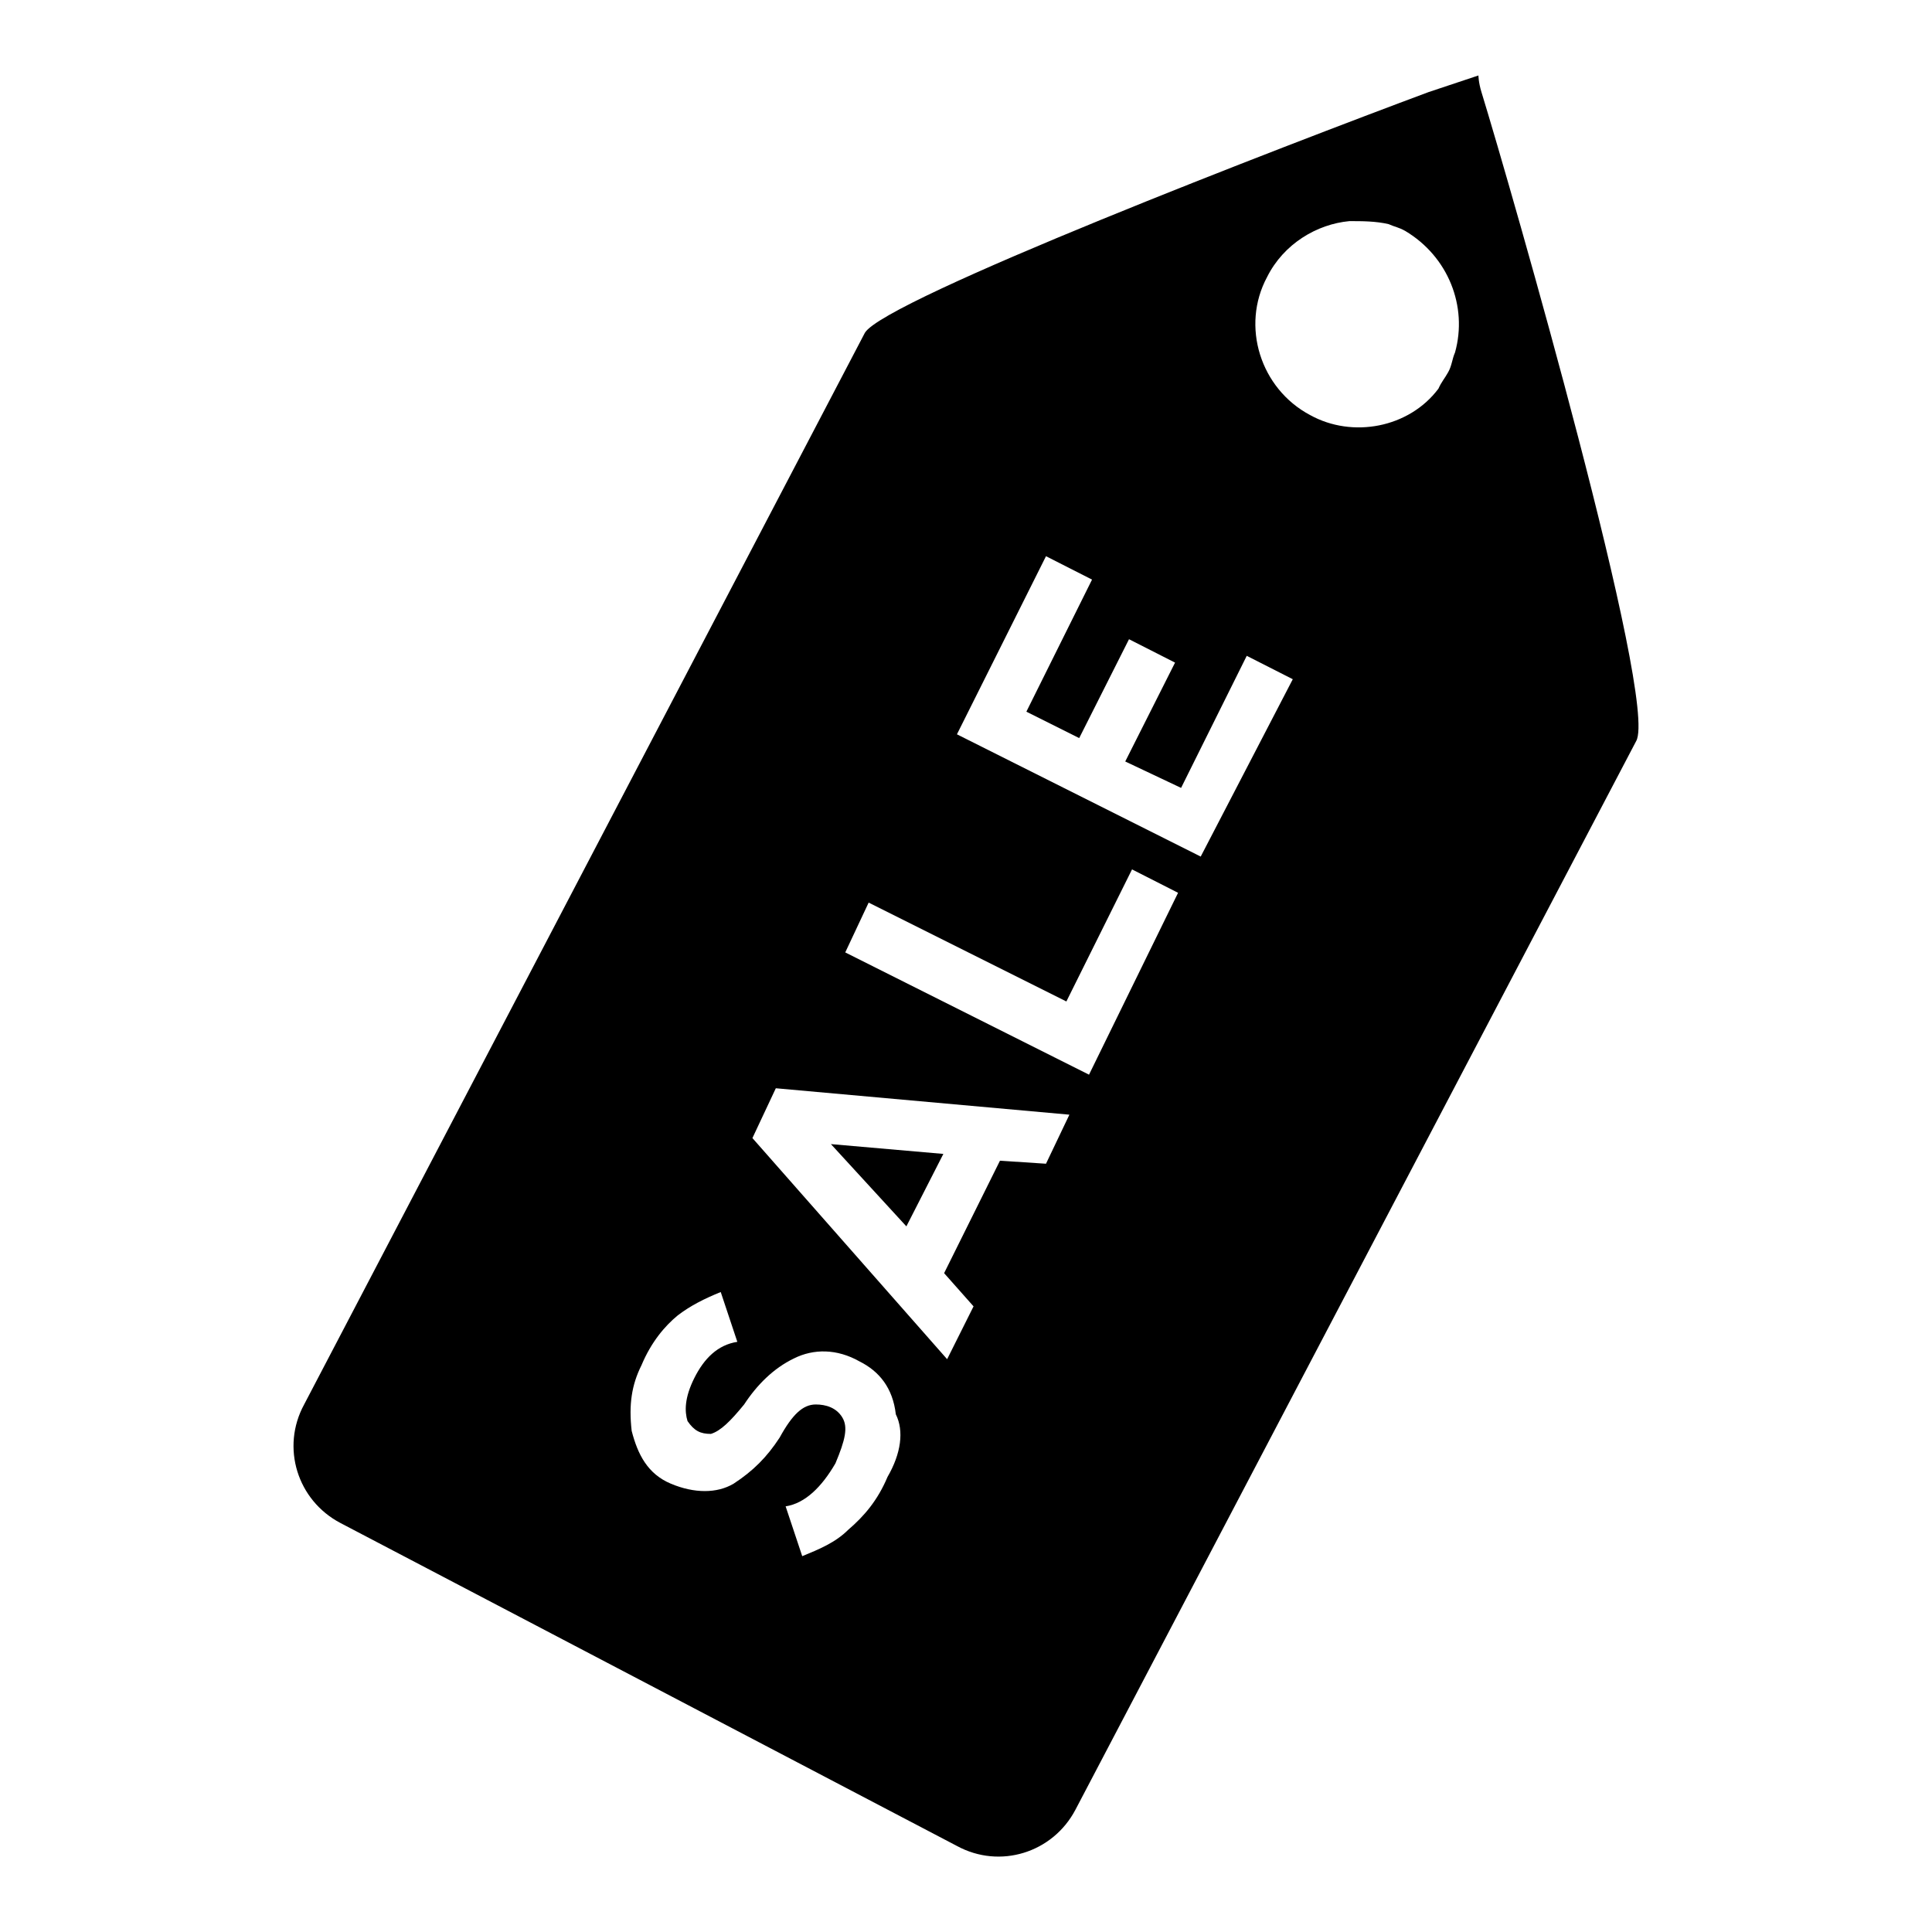 <?xml version="1.0" encoding="utf-8"?>
<!-- Svg Vector Icons : http://www.onlinewebfonts.com/icon -->
<!DOCTYPE svg PUBLIC "-//W3C//DTD SVG 1.1//EN" "http://www.w3.org/Graphics/SVG/1.1/DTD/svg11.dtd">
<svg version="1.1" xmlns="http://www.w3.org/2000/svg" xmlns:xlink="http://www.w3.org/1999/xlink" x="0px" y="0px" viewBox="0 0 256 256" enable-background="new 0 0 256 256" xml:space="preserve">
<g> <path fill="#000000" d="M125,152.9l-14.9-1.3l10,10.9L125,152.9z"/> <path fill="#000000" d="M196.3,12.2c-0.4-1.3-0.4-2.2-0.4-2.2l-6.6,2.2c-18.8,7-72.1,27.5-74.7,31.9l-74.3,142 c-3.1,5.7-0.9,12.7,4.8,15.7l81.7,42.8c5.7,3.1,12.7,0.9,15.7-4.8l74.3-141.6C219.8,93,200.2,24.9,196.3,12.2z M117.6,195.7 c-1.3,3.1-3.1,5.2-5.2,7c-1.7,1.7-3.9,2.6-6.1,3.5l-2.2-6.6c2.6-0.4,4.8-2.6,6.6-5.7c1.3-3.1,1.7-4.8,0.9-6.1s-2.2-1.7-3.5-1.7 c-1.7,0-3.1,1.3-4.8,4.4c-1.7,2.6-3.5,4.4-6.1,6.1c-2.2,1.3-5.2,1.3-8.3,0c-3.1-1.3-4.4-3.9-5.2-7c-0.4-3.5,0-6.1,1.3-8.7 c1.3-3.1,3.1-5.2,4.8-6.6c1.7-1.3,3.5-2.2,5.7-3.1l2.2,6.6c-2.6,0.4-4.4,2.2-5.7,4.8c-1.3,2.6-1.3,4.4-0.9,5.7 c0.9,1.3,1.7,1.7,3.1,1.7c1.3-0.4,2.6-1.7,4.4-3.9c1.7-2.6,3.9-4.8,6.6-6.1c2.6-1.3,5.7-1.3,8.7,0.4c2.6,1.3,4.4,3.5,4.8,7 C119.8,189.6,119.4,192.6,117.6,195.7z M138.6,154.2l-6.1-0.4l-7.4,14.9l3.9,4.4l-3.5,7l-25.8-29.3l3.1-6.6l38.9,3.5L138.6,154.2 L138.6,154.2z M144.3,142.4l-32.3-16.2l3.1-6.6l26.2,13.1l8.7-17.5l6.1,3.1L144.3,142.4z M159.1,113.5l-32.3-16.2l11.8-23.6 l6.1,3.1L136,94.3l7,3.5l6.6-13.1l6.1,3.1l-6.6,13.1l7.4,3.5l8.7-17.5l6.1,3.1L159.1,113.5L159.1,113.5z M192.8,46.7 c-0.4,0.9-0.4,1.7-0.9,2.6s-0.9,1.3-1.3,2.2c-3.9,5.2-11.4,6.6-17,3.5c-6.6-3.5-9.2-11.8-5.7-18.3c2.2-4.4,6.6-7,10.9-7.4 c1.7,0,3.5,0,5.2,0.4c0.9,0.4,1.3,0.4,2.2,0.9C191.9,34,194.5,40.6,192.8,46.7L192.8,46.7z"/></g>
</svg>